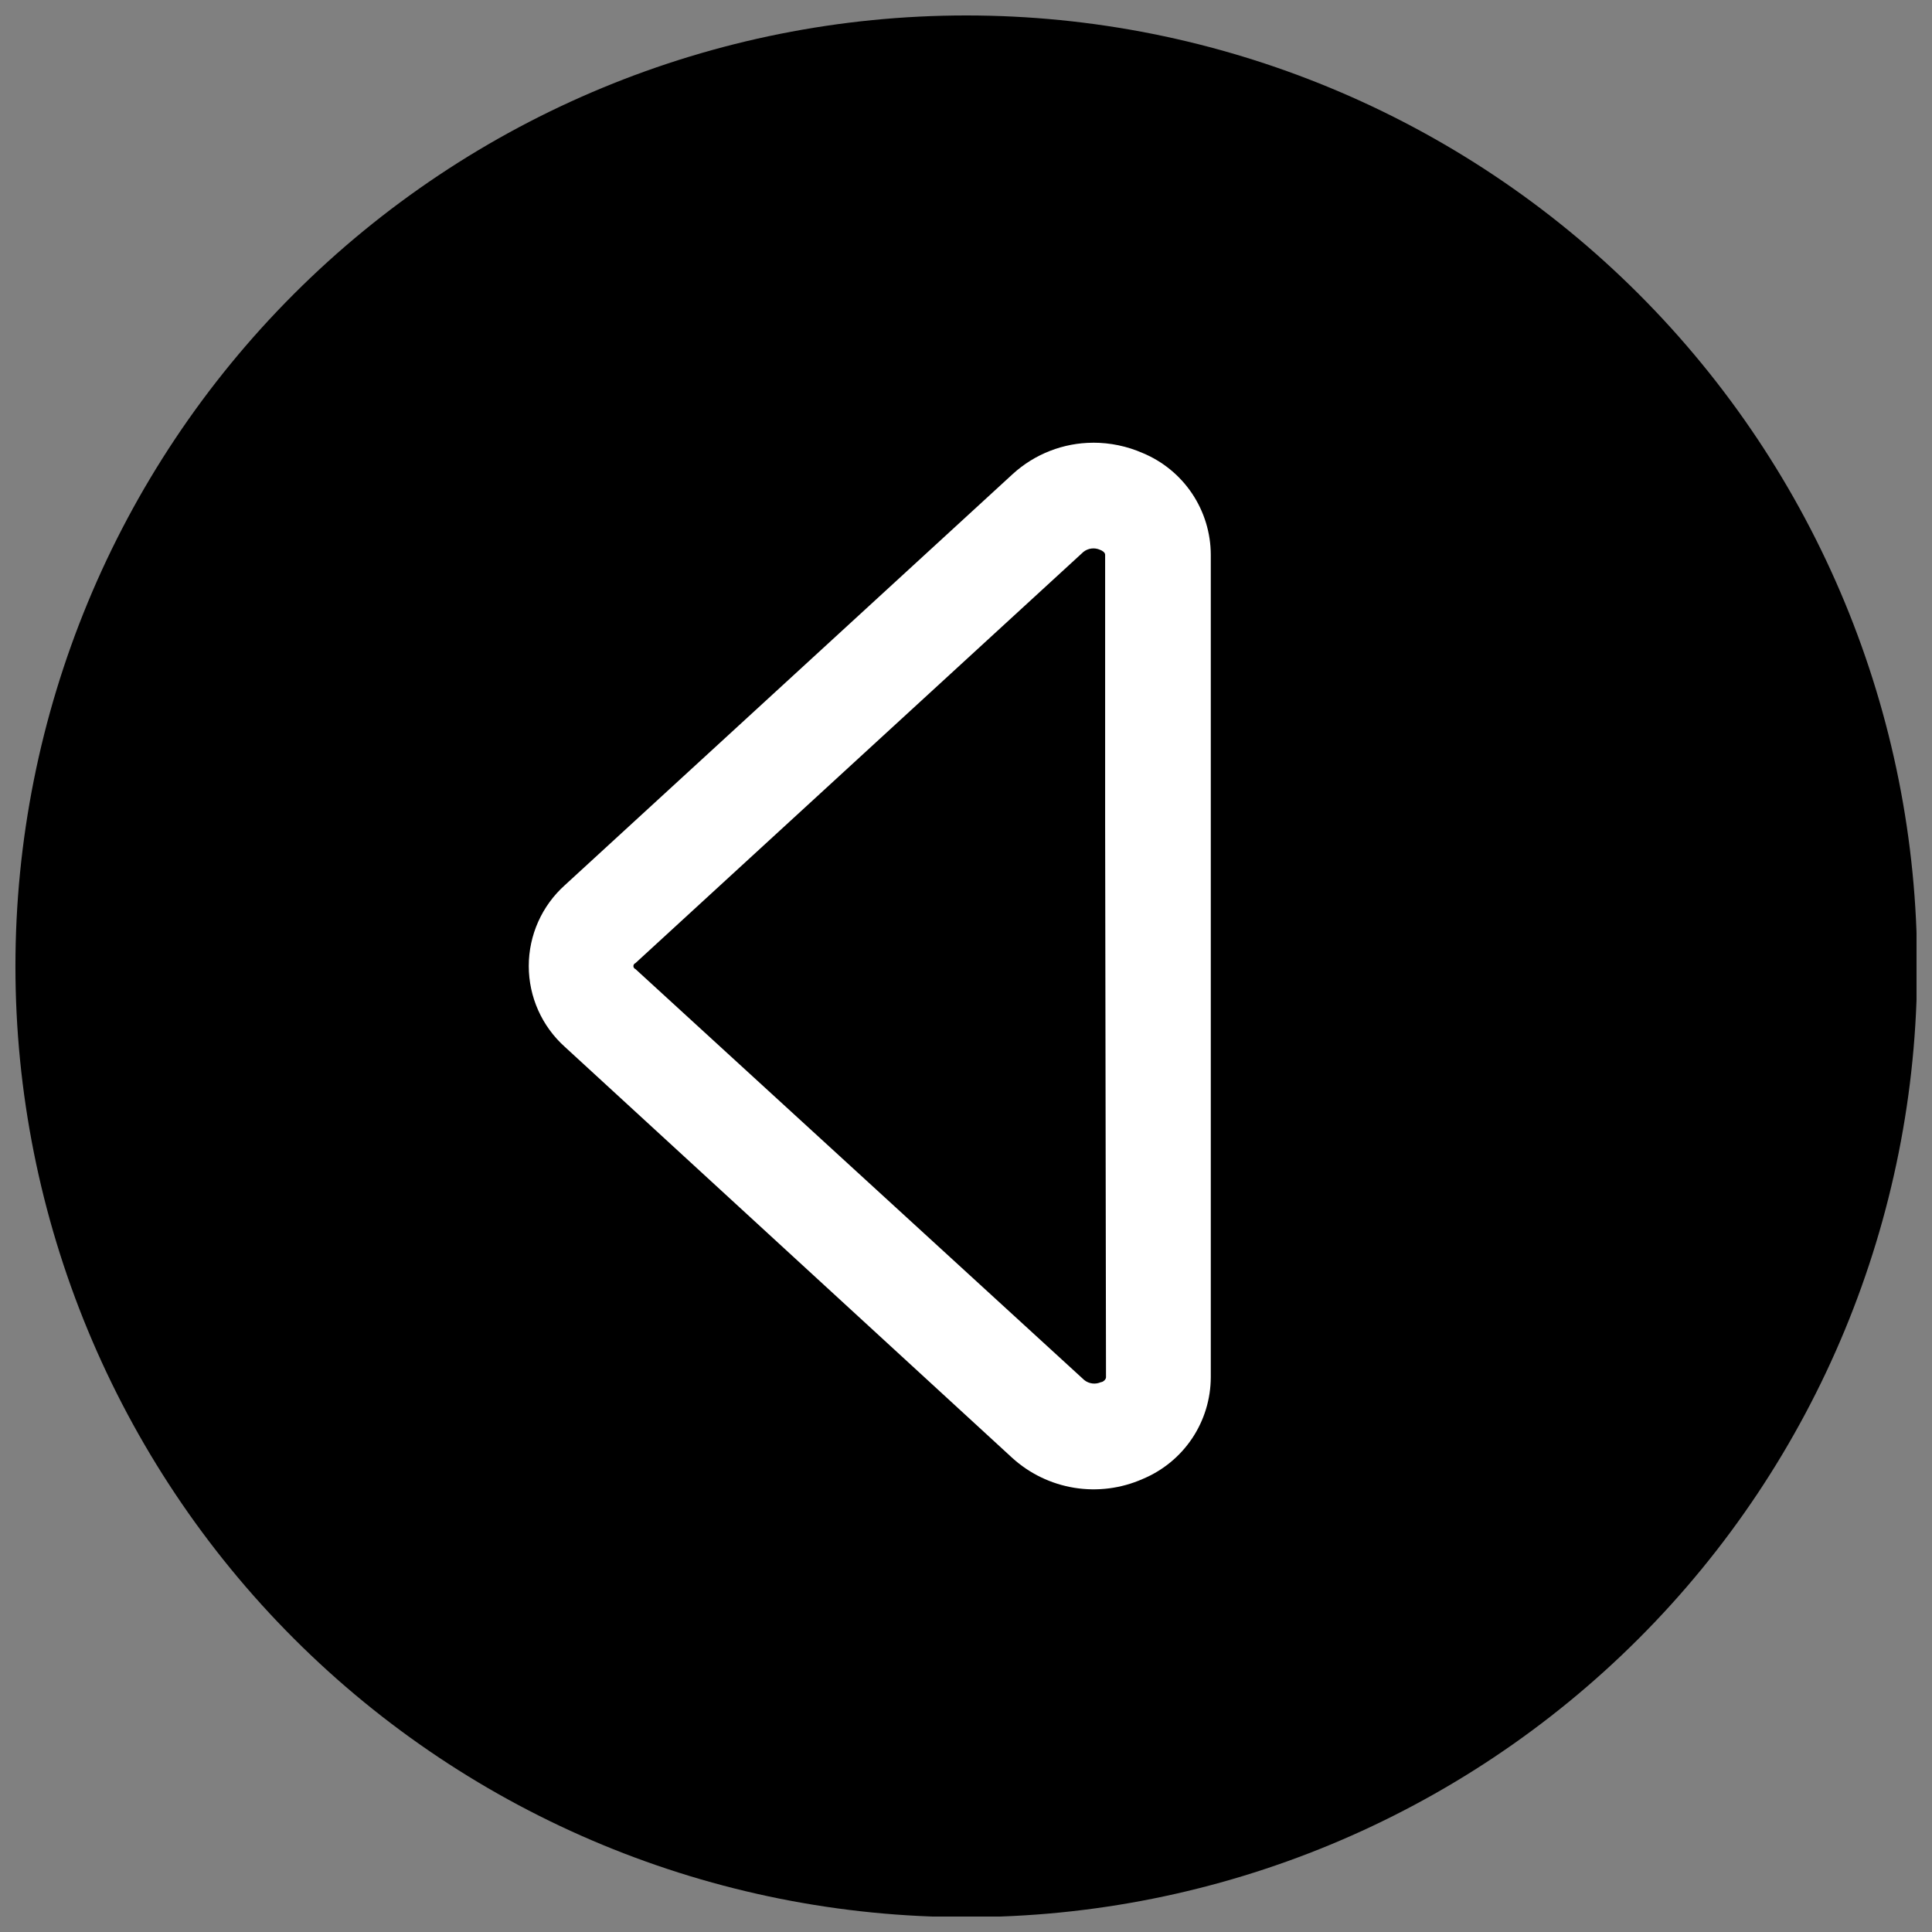 <?xml version="1.0" encoding="UTF-8"?>
<!-- Uploaded to: SVG Repo, www.svgrepo.com, Generator: SVG Repo Mixer Tools -->
<svg width="800px" height="800px" version="1.1" viewBox="144 144 512 512" xmlns="http://www.w3.org/2000/svg">
 <rect x="144" y="144" width="512" height="512" fill="#808080" stroke="none"/>
 <defs>
  <clipPath id="a">
   <path d="m148.09 148.09h503.81v503.81h-503.81z"/>
  </clipPath>
 </defs>
 <g clip-path="url(#a)">
  <path d="m148.09 400.08c0-66.832 26.547-130.93 73.805-178.18 47.258-47.258 111.35-73.805 178.18-73.805s130.93 26.547 178.18 73.805c47.258 47.258 73.805 111.35 73.805 178.18s-26.547 130.93-73.805 178.18-111.35 73.805-178.18 73.805-130.93-26.547-178.18-73.805c-47.258-47.258-73.805-111.35-73.805-178.18z"/>
 </g>
 <path d="m433.68 261.32c4.531-0.008 9.012 0.926 13.16 2.746 5.324 2.215 9.875 5.953 13.082 10.742 3.207 4.793 4.93 10.426 4.949 16.191v218c-0.02 5.766-1.742 11.398-4.949 16.191-3.207 4.789-7.758 8.527-13.082 10.746-5.688 2.523-11.992 3.336-18.137 2.344-6.144-0.996-11.867-3.754-16.469-7.945l-118.55-108.91c-6.082-5.461-9.555-13.246-9.555-21.418 0-8.176 3.473-15.961 9.555-21.422l118.71-108.97c5.82-5.309 13.402-8.262 21.277-8.289zm3.191 100.46v-70.781c0-0.617-0.84-1.121-1.344-1.289-1.461-0.664-3.172-0.445-4.422 0.559l-118.71 108.97c-0.324 0.125-0.539 0.438-0.539 0.785s0.215 0.66 0.539 0.781l118.94 108.92c1.254 1.004 2.961 1.223 4.426 0.559 0.504 0 1.344-0.672 1.344-1.289z" fill="#ffffff"/>
</svg>